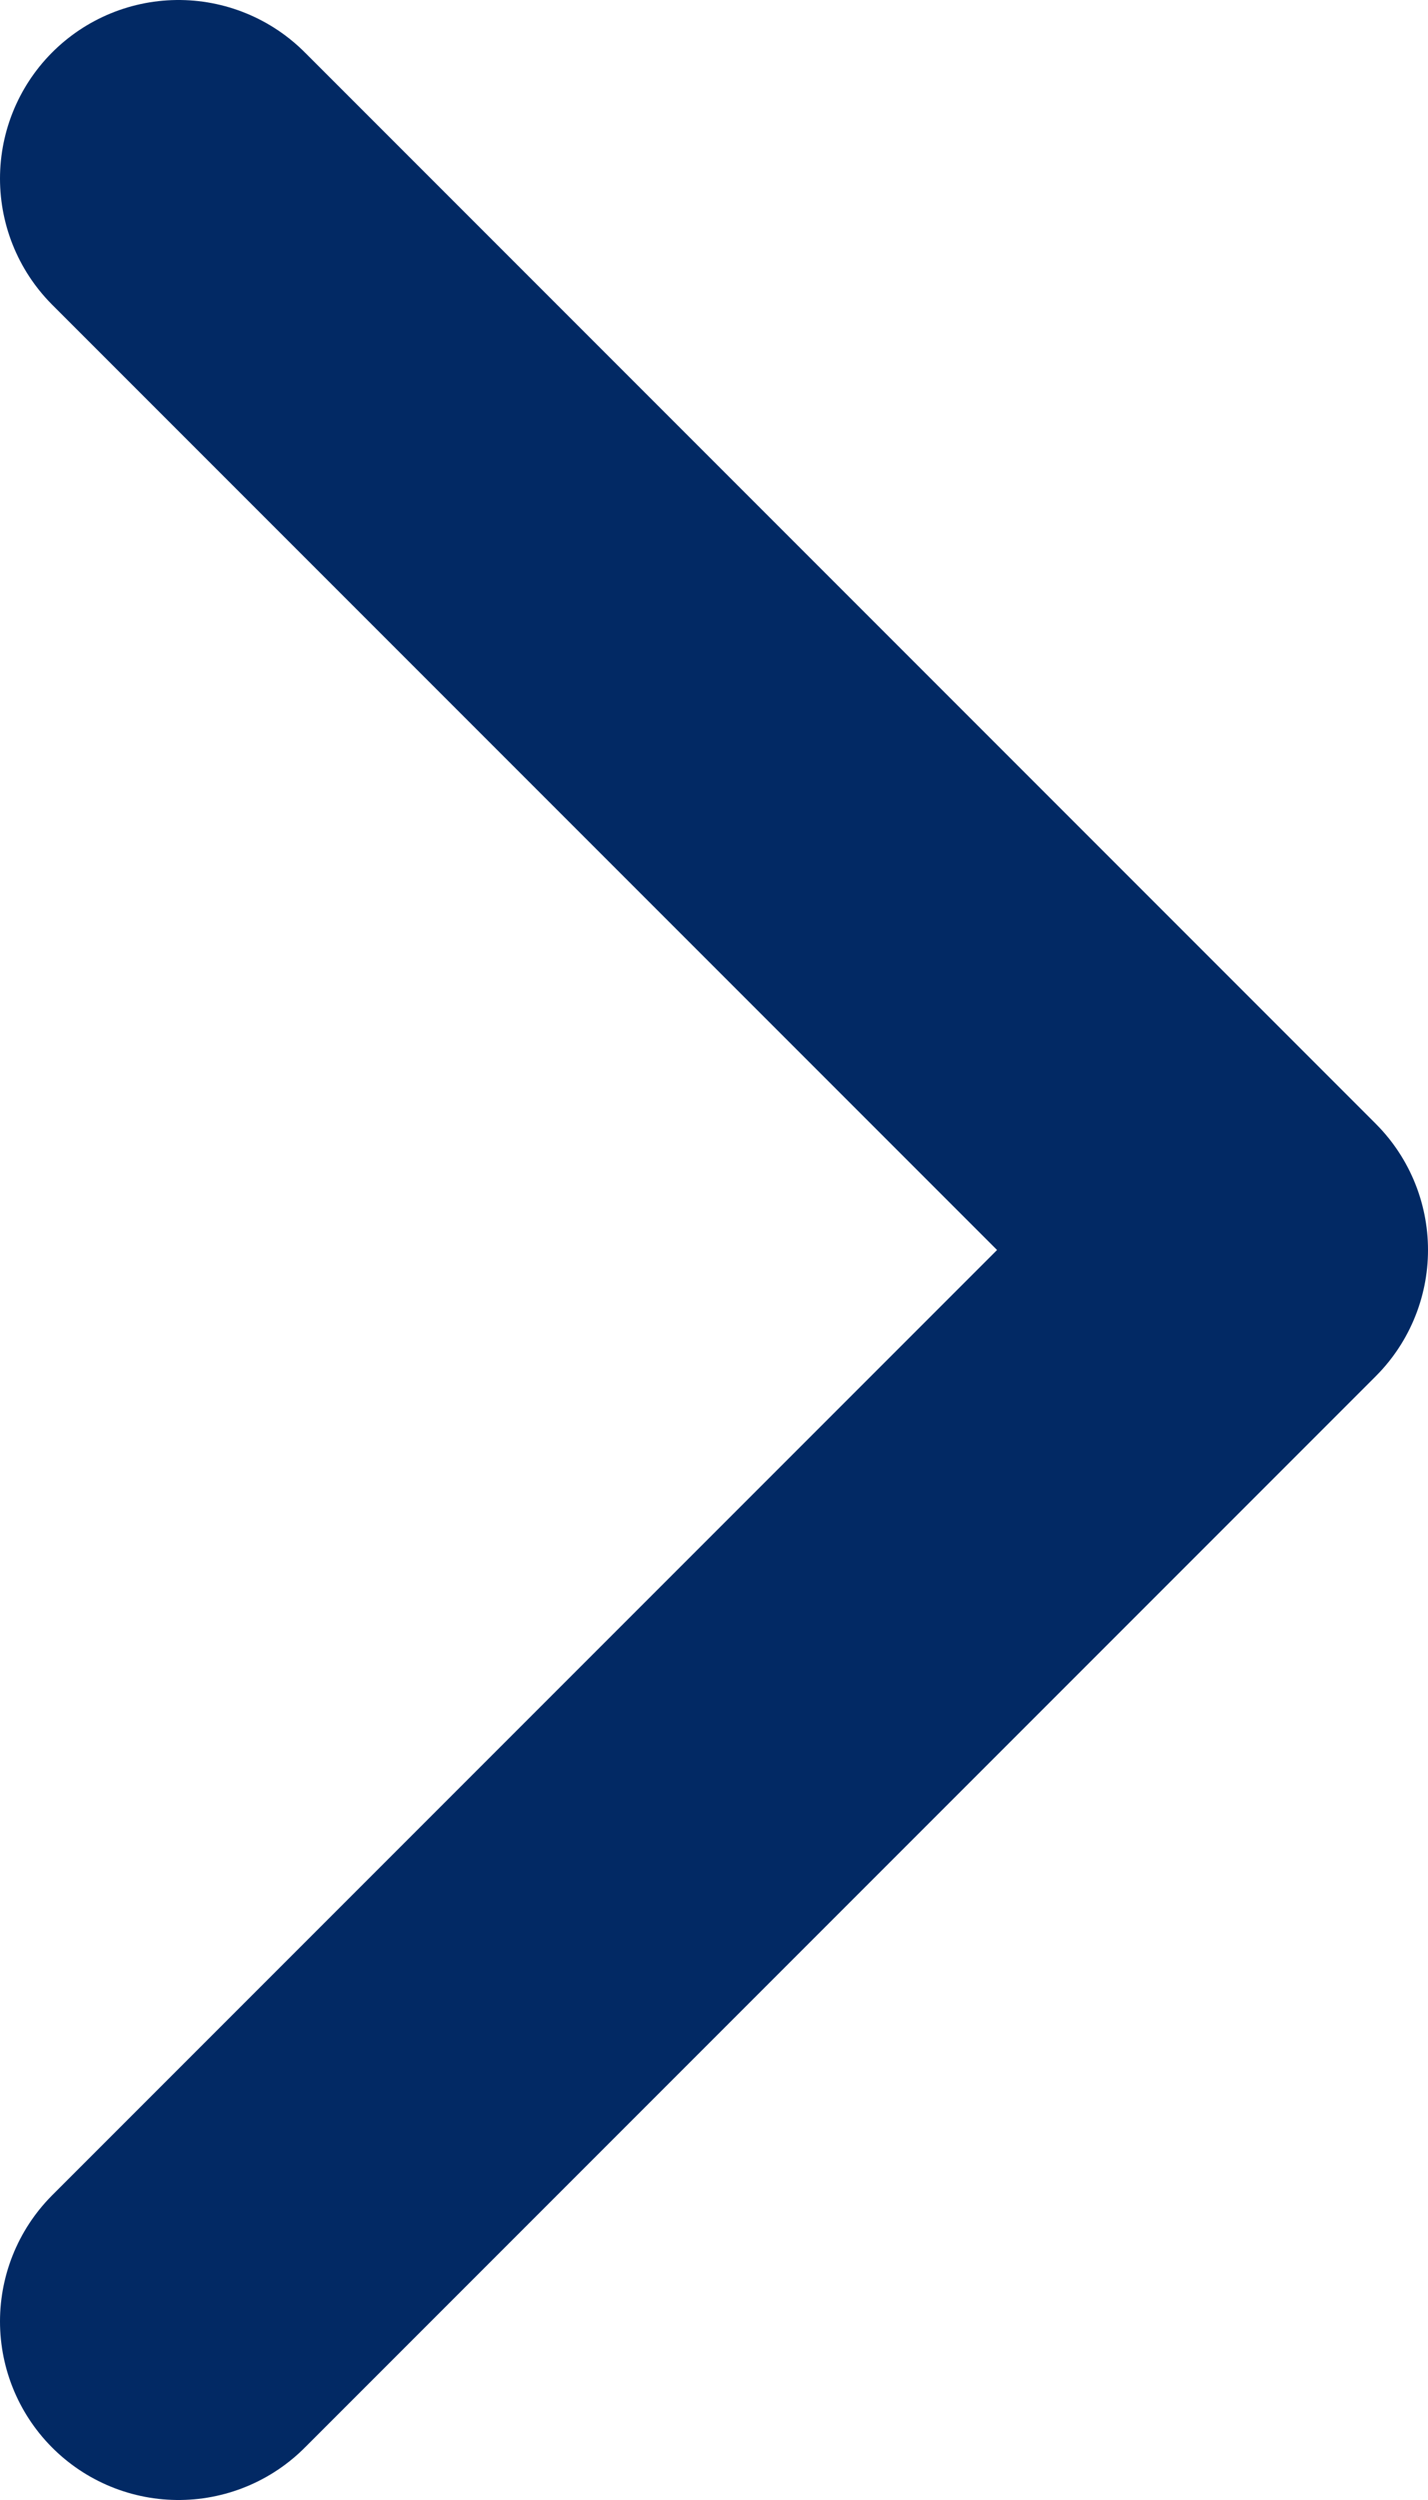 <svg width="8" height="14" viewBox="0 0 8 14" fill="none" xmlns="http://www.w3.org/2000/svg">
<path d="M1 1L7 7L1 13" stroke="#022964" stroke-width="2" stroke-linecap="round" stroke-linejoin="round"/>
</svg>
